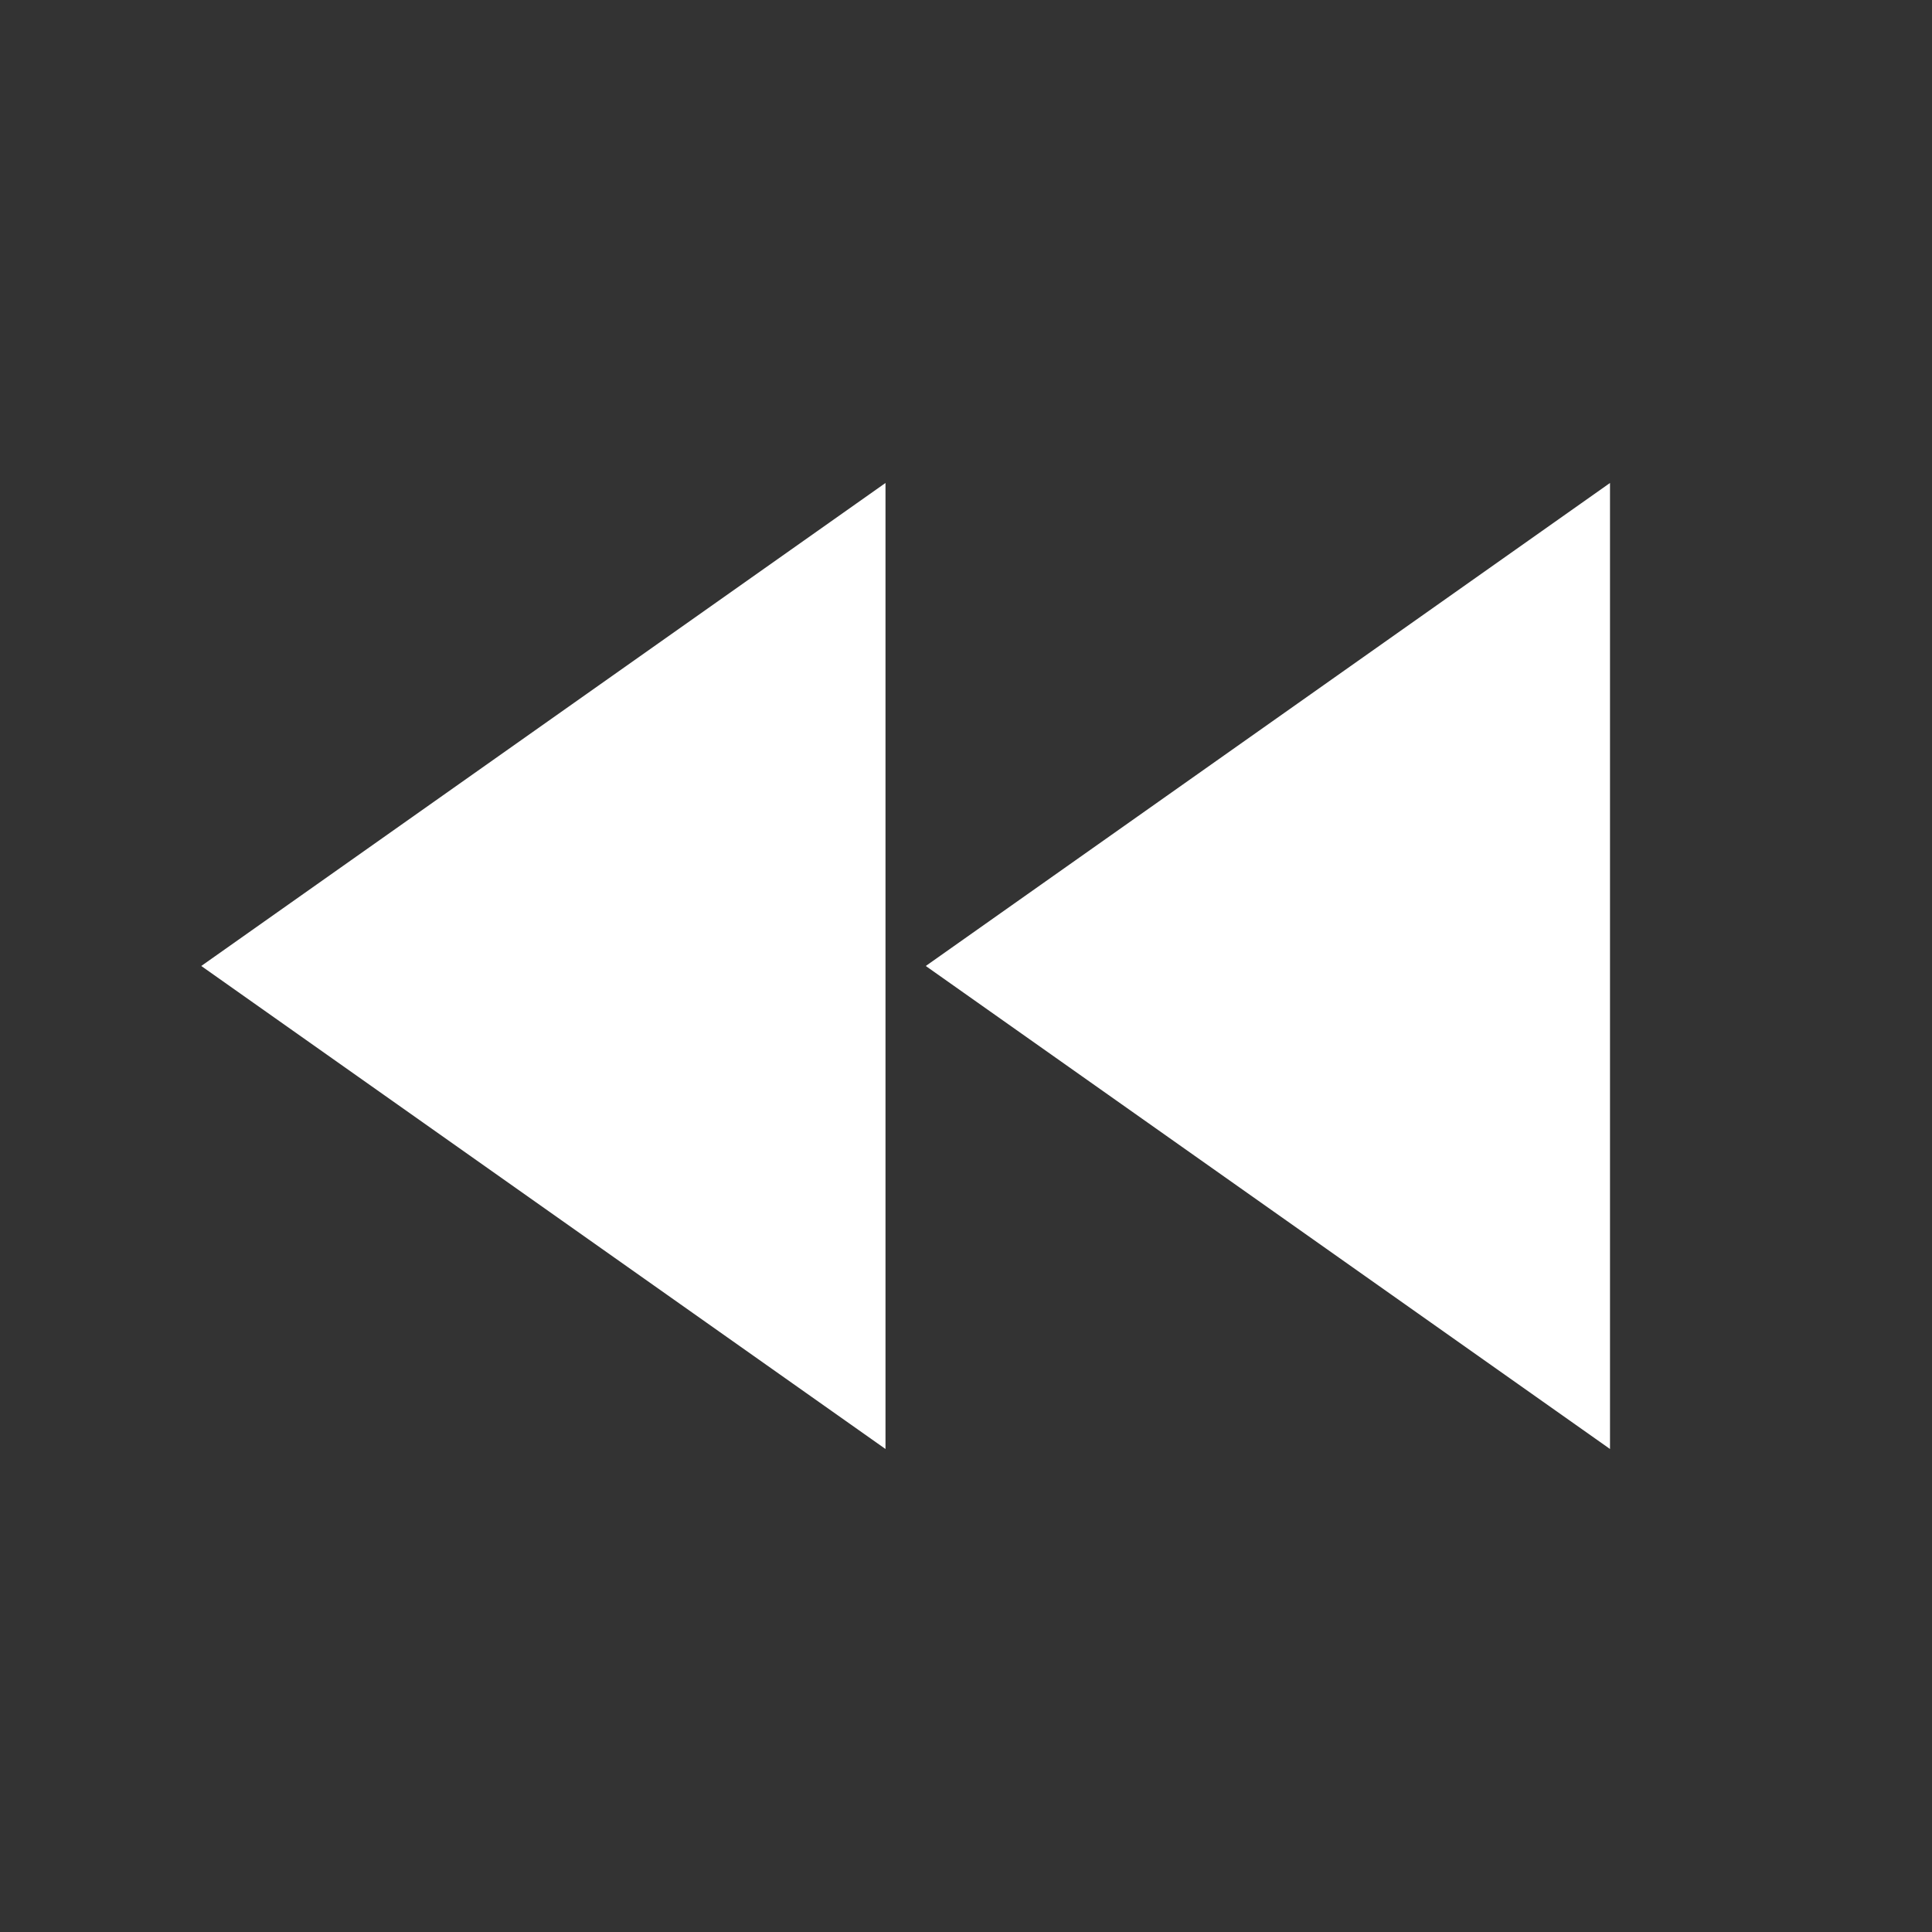 <svg xmlns="http://www.w3.org/2000/svg" width="49.927" height="49.927" viewBox="0 0 49.927 49.927">
  <rect x="0" y="0" width="49.927" height="49.927" fill="#333333" stroke="none"/>
  <g id="fast_forward-24px" transform="translate(49.927 49.927) rotate(180)">
    <path id="Path_19" data-name="Path 19" d="M0,24.964,17.682,12.482,0,0ZM18.723,0V24.964L36.405,12.482Z" transform="translate(8.321 12.482)" fill="#fff"/>
    <path id="Path_20" data-name="Path 20" d="M0,0H49.927V49.927H0Z" fill="none"/>
  </g>
</svg>

